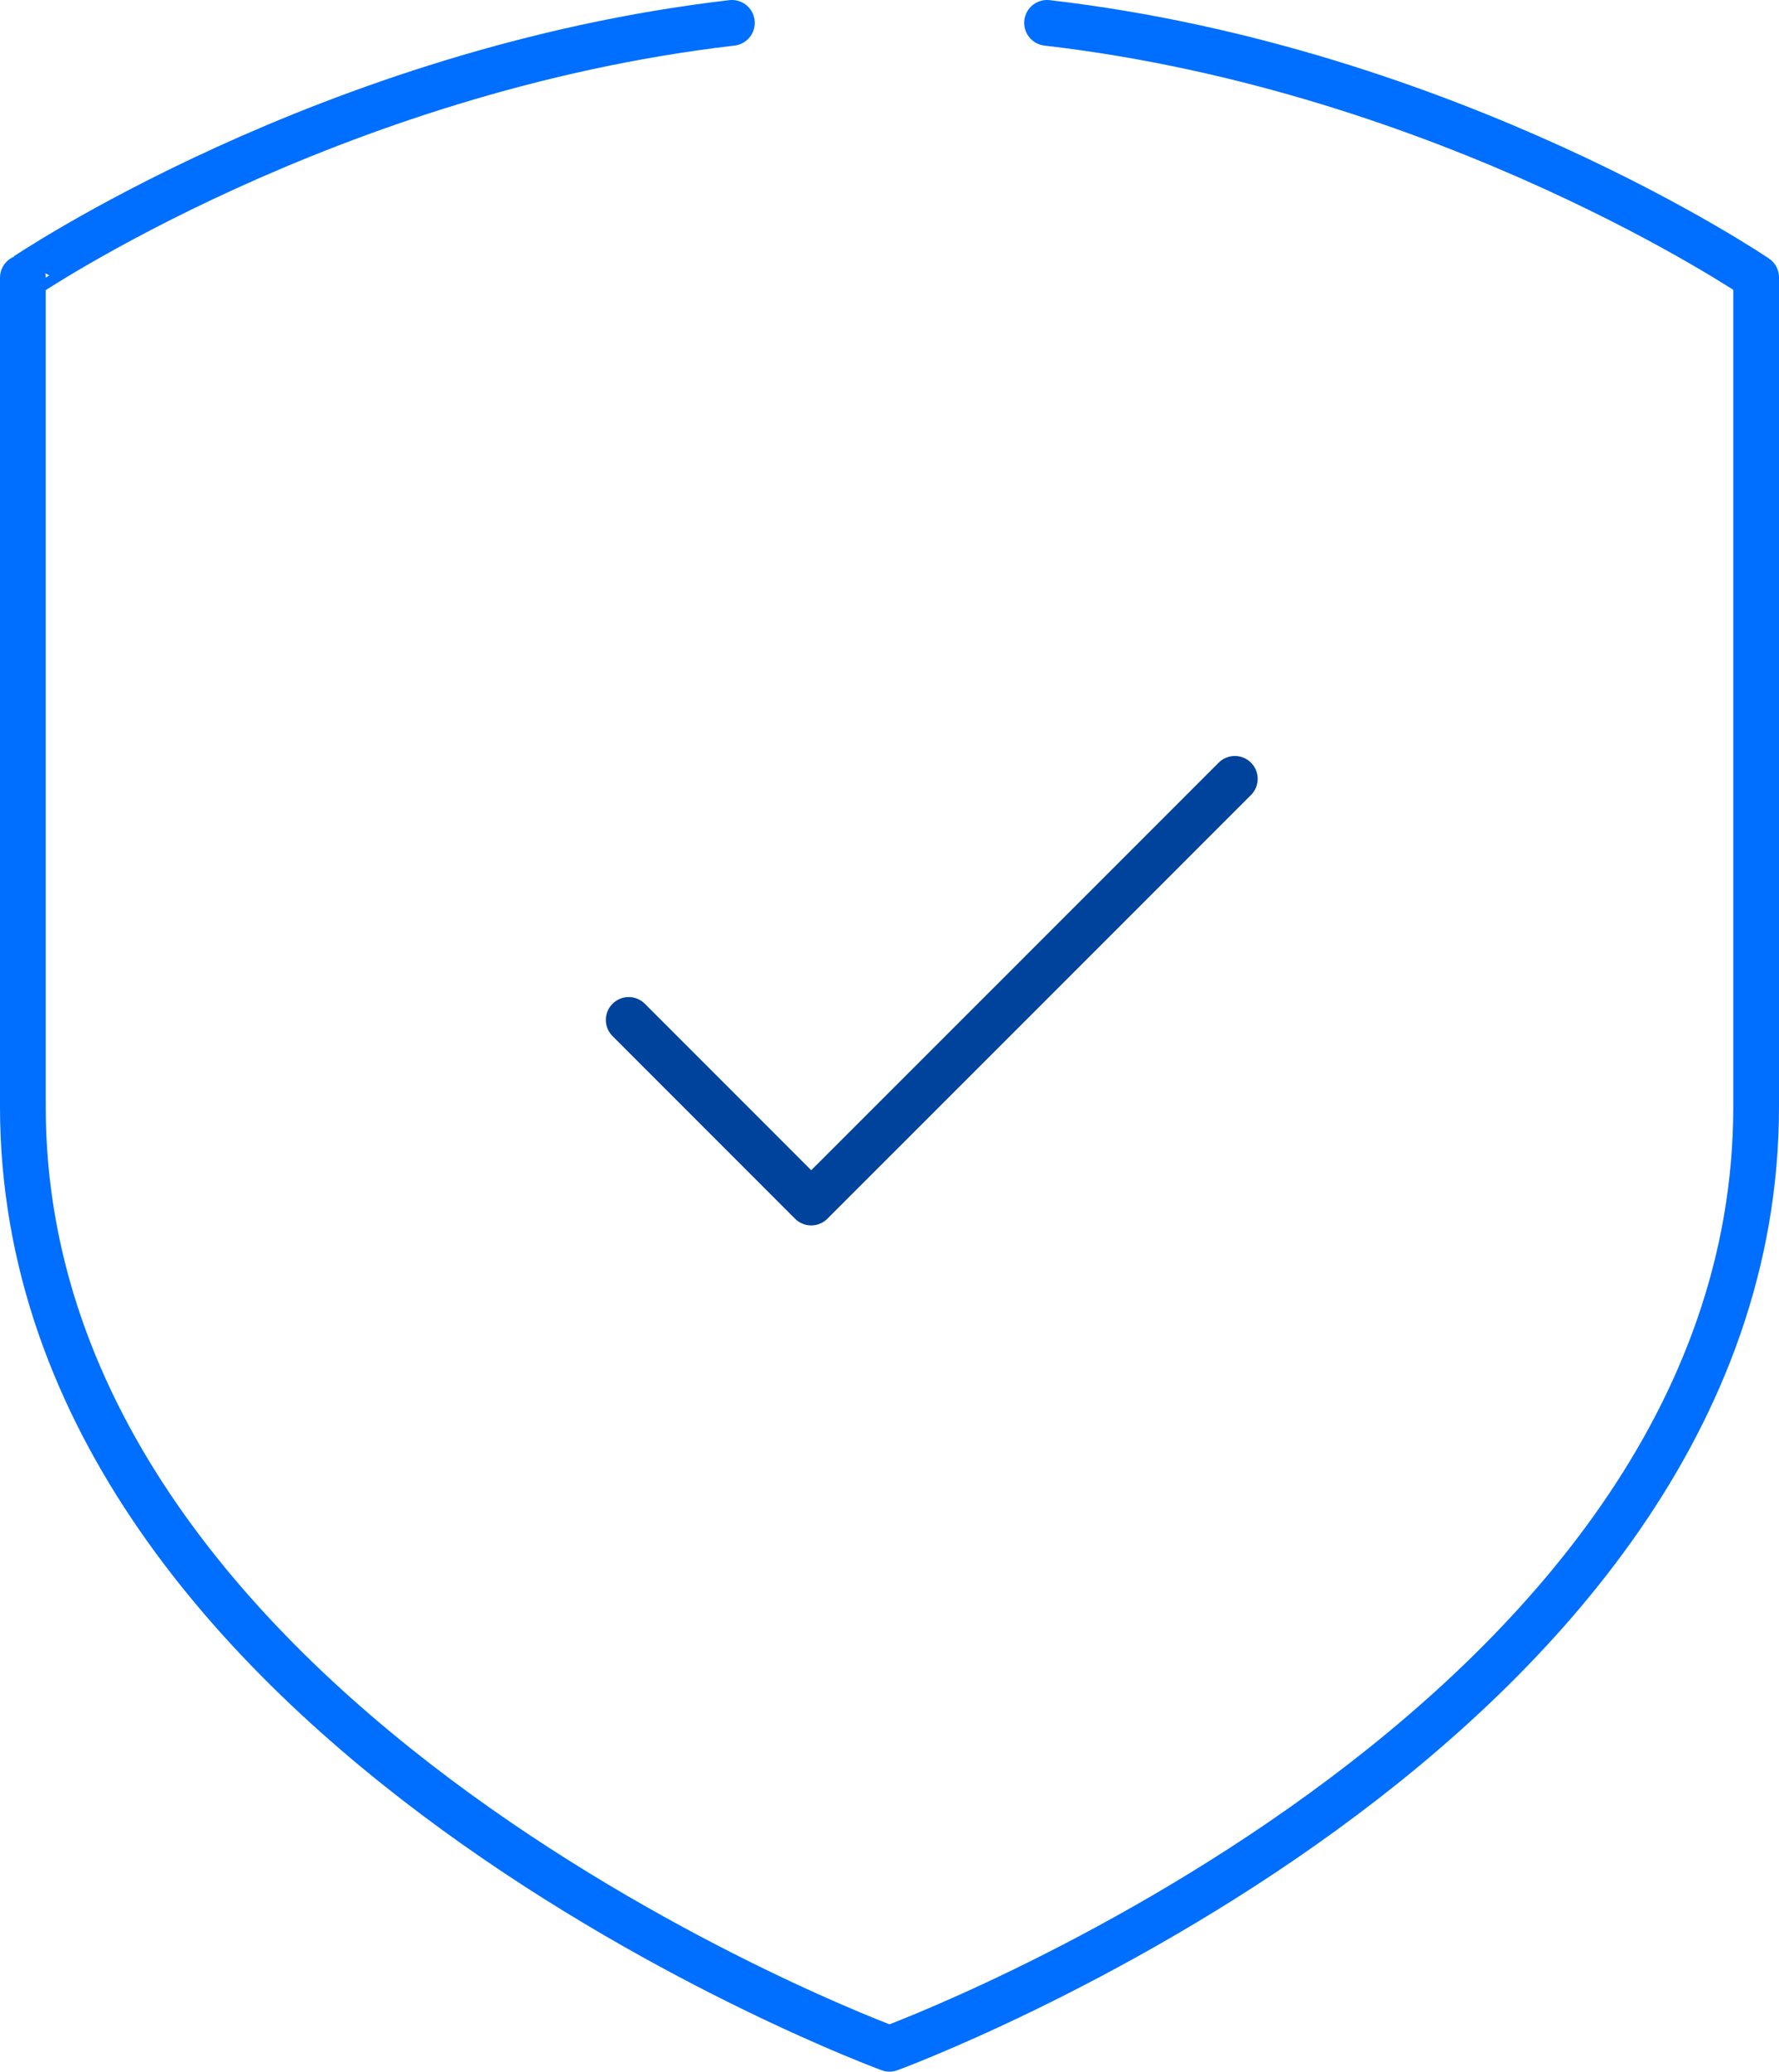 <svg xmlns="http://www.w3.org/2000/svg" id="Layer_1" data-name="Layer 1" viewBox="0 0 311.32 362.44"><defs><style>.cls-1,.cls-2{fill:none;stroke-linecap:round;stroke-linejoin:round;stroke-width:8px;}.cls-1{stroke:#006eff;}.cls-2{stroke:#00439c;}</style></defs><path class="cls-1" d="M277.57,72.78c70.61,8.17,124.09,44.54,124.09,44.54V262.37C401.66,371.62,250,427.22,250,427.22S98.34,371.62,98.34,262.37v-145S151.82,81,222.42,72.78" transform="translate(-94.34 -68.78)"></path><polyline class="cls-2" points="216.09 136.26 179.04 173.32 141.96 210.39 110.02 178.44"></polyline></svg>